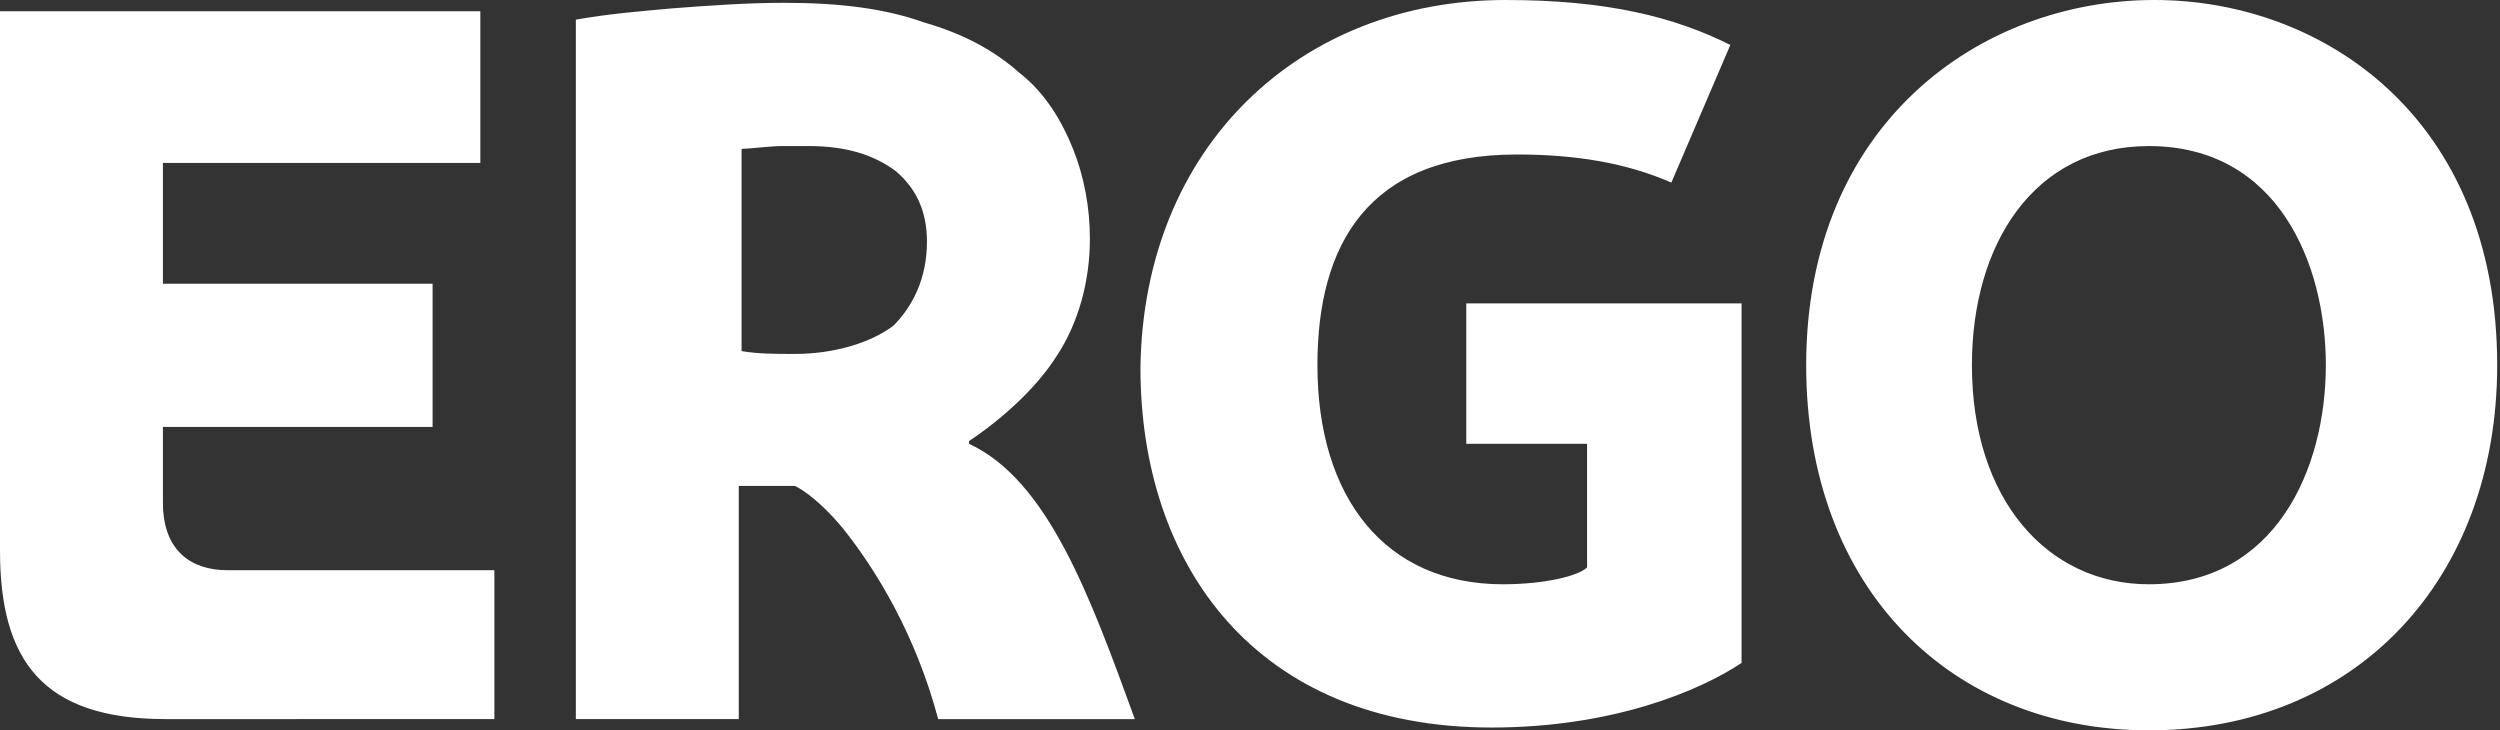 <?xml version="1.0" encoding="utf-8"?>
<!-- Generator: Adobe Illustrator 26.3.1, SVG Export Plug-In . SVG Version: 6.00 Build 0)  -->
<svg version="1.1" id="Layer_1" xmlns="http://www.w3.org/2000/svg" xmlns:xlink="http://www.w3.org/1999/xlink" x="0px" y="0px"
	 viewBox="0 0 89 26" style="enable-background:new 0 0 89 26;" xml:space="preserve">
<rect x="0" y="0" width="89" height="26" fill="#333333" stroke="none"/>
<style type="text/css">
	.st0{fill-rule:evenodd;clip-rule:evenodd;fill:#FFFFFF;}
</style>
<g>
	<path class="st0" d="M88.9,13c0,7.6-5,13-12.4,13c-7,0-12.2-5-12.2-13c0-8.6,6.2-13,12.4-13C82.7,0,88.9,4.2,88.9,13z M82.8,13
		c0-3.6-1.7-7.8-6.3-7.8c-4.1,0-6.3,3.5-6.3,7.8c0,4.8,2.7,7.8,6.3,7.8C81,20.8,82.8,16.7,82.8,13z M62,23.6c-1.5,1-4.6,2.3-8.9,2.3
		c-8.4,0-12.5-5.8-12.5-12.8C40.7,5.2,46.3,0,53.6,0c3.6,0,6,0.6,8,1.6l-2.1,4.9c-1.6-0.7-3.4-1-5.5-1c-5.3,0-7.1,3.2-7.1,7.5
		c0,4.7,2.4,7.8,6.6,7.8c1.5,0,2.7-0.3,3-0.6v-4.4h-4.3l0-5H62C62,10.9,62,23.6,62,23.6z M33.4,25.6c-0.8-3-2.2-5.3-3.4-6.8
		c-1-1.2-1.7-1.5-1.7-1.5c-0.8,0-1.3,0-2,0v8.3h-5.8V0.7c1.1-0.2,2.3-0.3,3.4-0.4c1.3-0.1,2.7-0.2,4-0.2c2,0,3.6,0.2,5,0.7
		c1.4,0.4,2.5,1,3.4,1.8c0.9,0.7,1.5,1.7,1.9,2.7c0.4,1,0.6,2.1,0.6,3.2c0,1.5-0.4,3-1.2,4.2c-0.7,1.1-1.9,2.2-3.1,3v0.1
		c2.8,1.3,4.3,5.4,5.9,9.8L33.4,25.6C33.4,25.6,33.4,25.6,33.4,25.6z M33,8.6c0-1.1-0.4-1.9-1.1-2.5c-0.8-0.6-1.8-0.9-3.1-0.9
		c-0.1,0-0.7,0-1,0c-0.3,0-1.2,0.1-1.4,0.1v7.2c0.6,0.1,1.2,0.1,1.9,0.1c1.4,0,2.7-0.4,3.5-1C32.5,10.9,33,9.9,33,8.6z M0,19.6V0.4
		h17.1l0,5.4H5.8v4.3h9.6l0,5.1H5.8v2.7c0,1.7,1,2.4,2.3,2.4l9.5,0l0,5.3H5.9C1.5,25.6,0,23.5,0,19.6z"/>
</g>
</svg>
